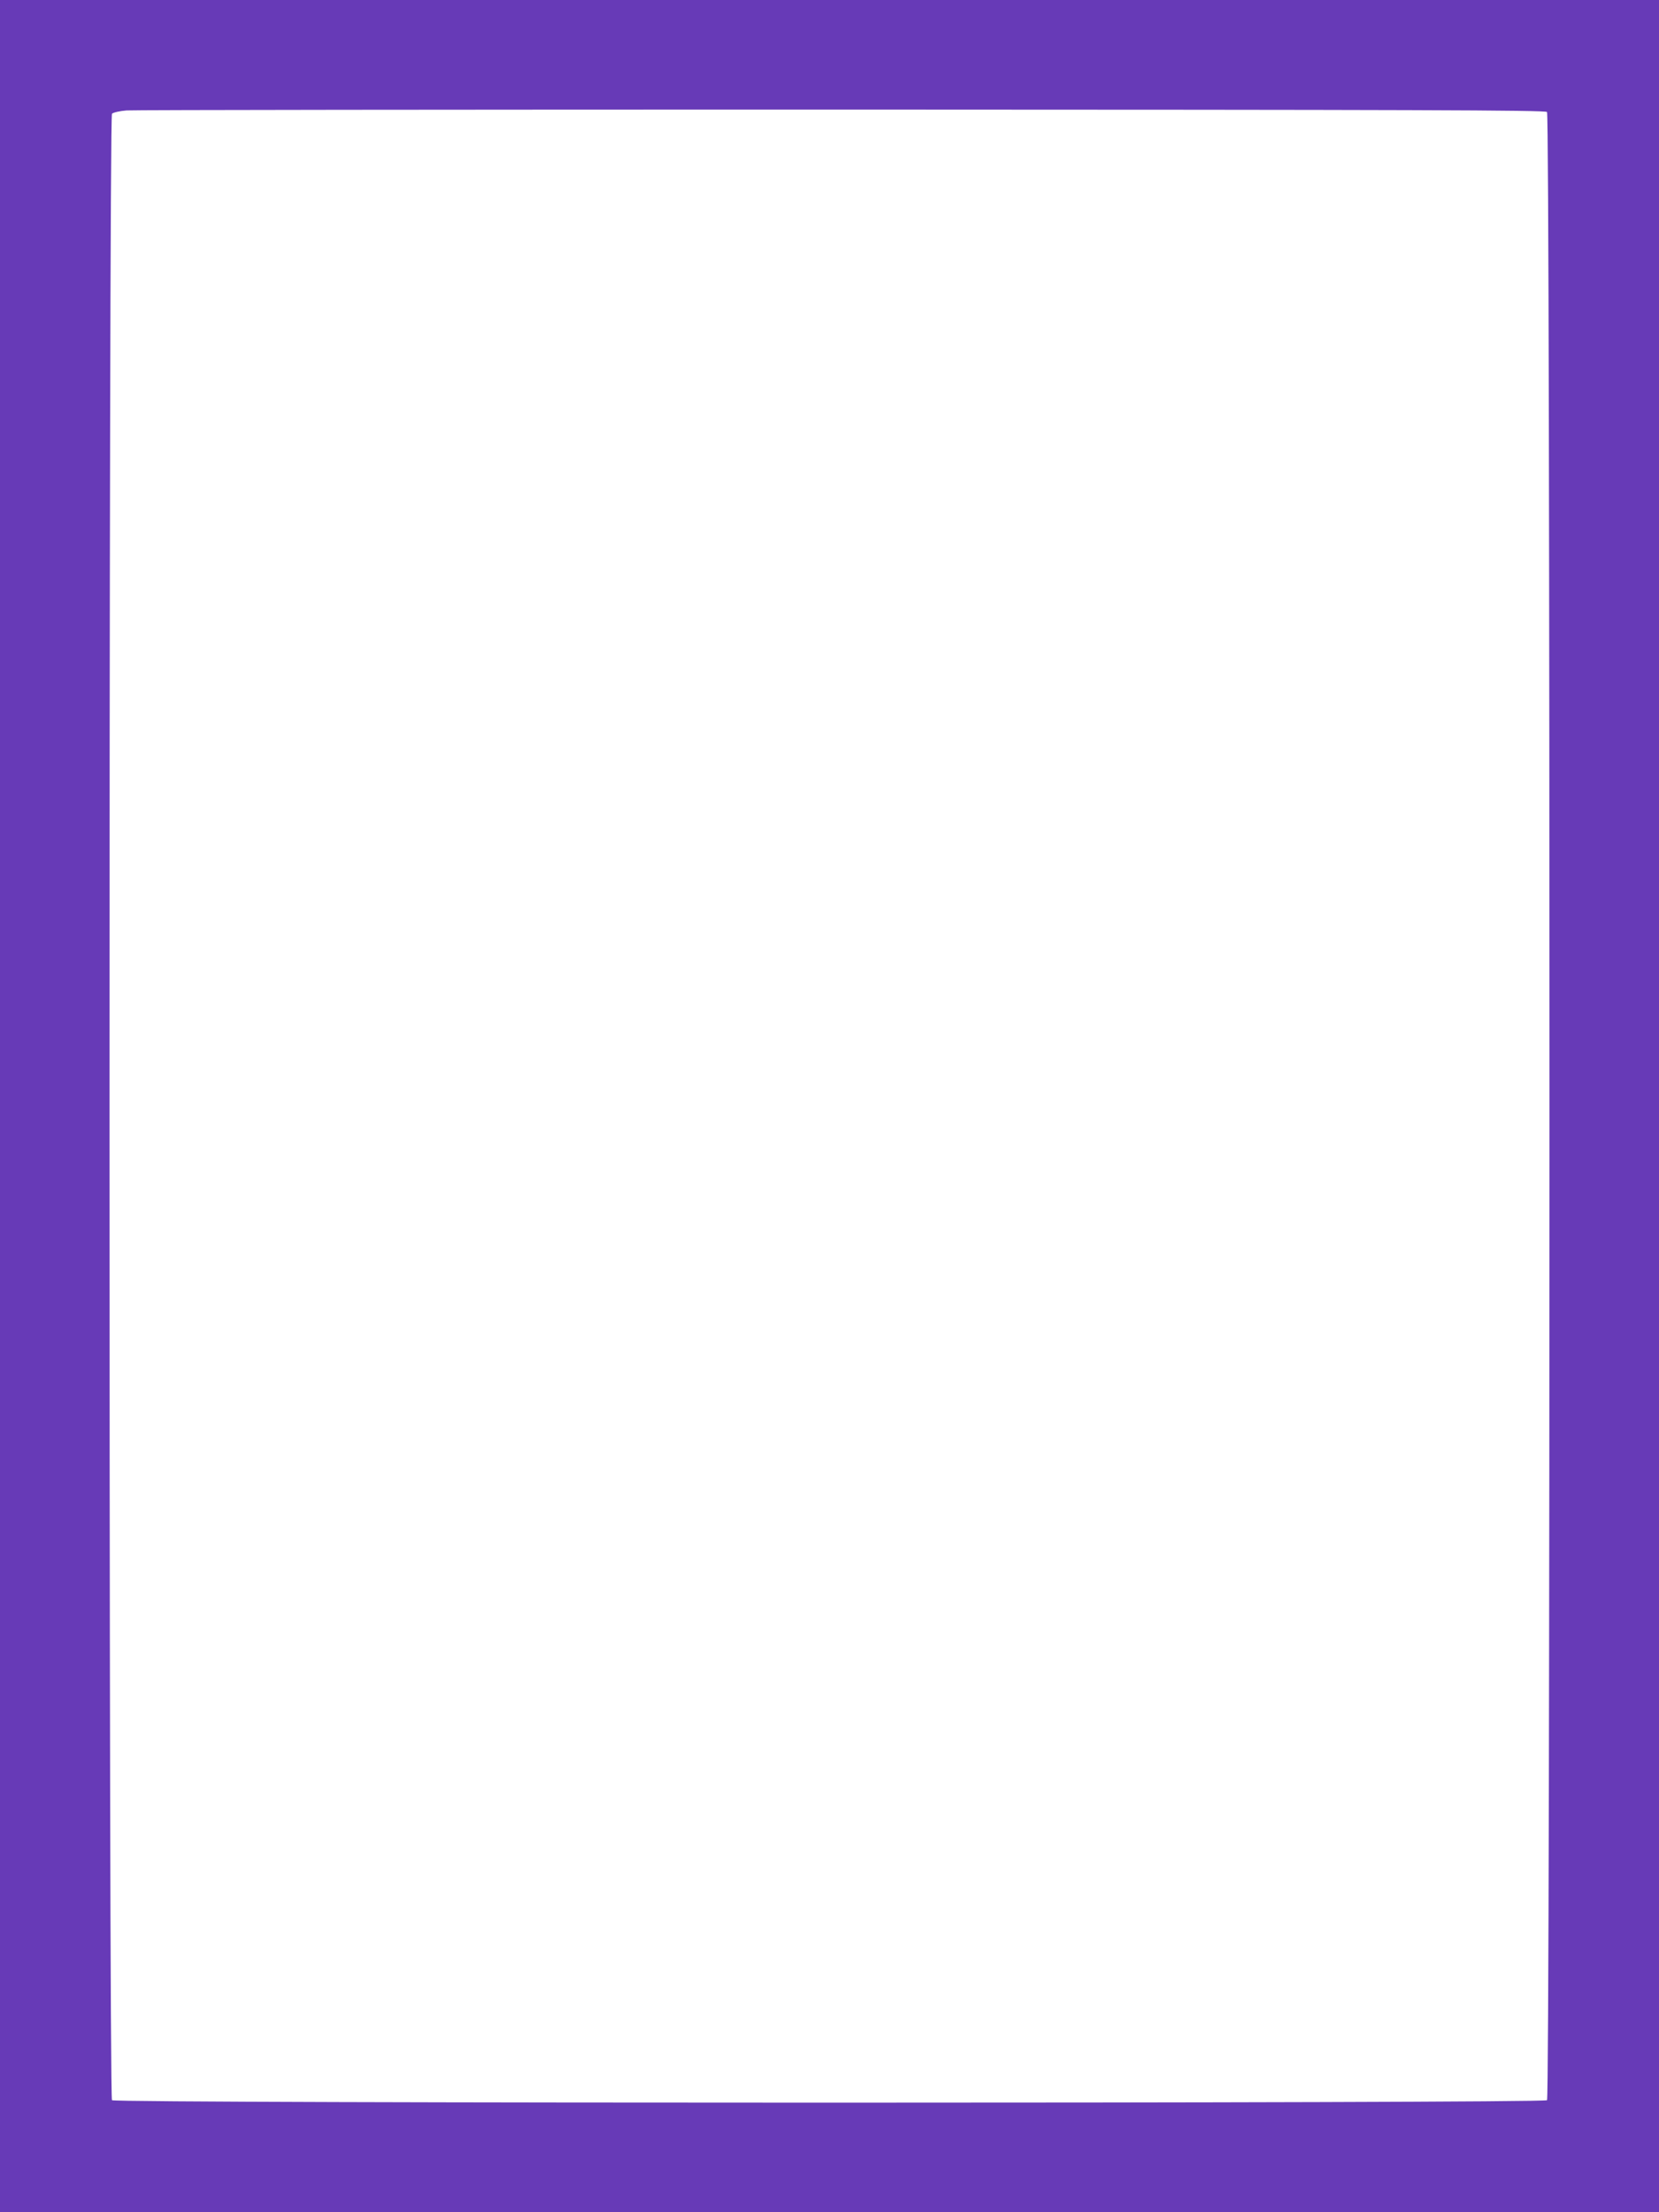 <?xml version="1.0" standalone="no"?>
<!DOCTYPE svg PUBLIC "-//W3C//DTD SVG 20010904//EN"
 "http://www.w3.org/TR/2001/REC-SVG-20010904/DTD/svg10.dtd">
<svg version="1.0" xmlns="http://www.w3.org/2000/svg"
 width="960pt" height="1280pt" viewBox="0 0 960 1280"
 preserveAspectRatio="xMidYMid meet">
<g transform="translate(0,1280) scale(0.1,-0.1)"
fill="#673ab7" stroke="none">
<path d="M0 6400 l0 -6400 4800 0 4800 0 0 6400 0 6400 -4800 0 -4800 0 0
-6400z m8952 5752 c19 -19 19 -11485 0 -11504 -19 -19 -8285 -19 -8304 0 -19
19 -19 11475 0 11494 7 7 45 16 85 19 40 3 1902 5 4139 5 3323 -1 4069 -3
4080 -14z"/>
</g>
</svg>
